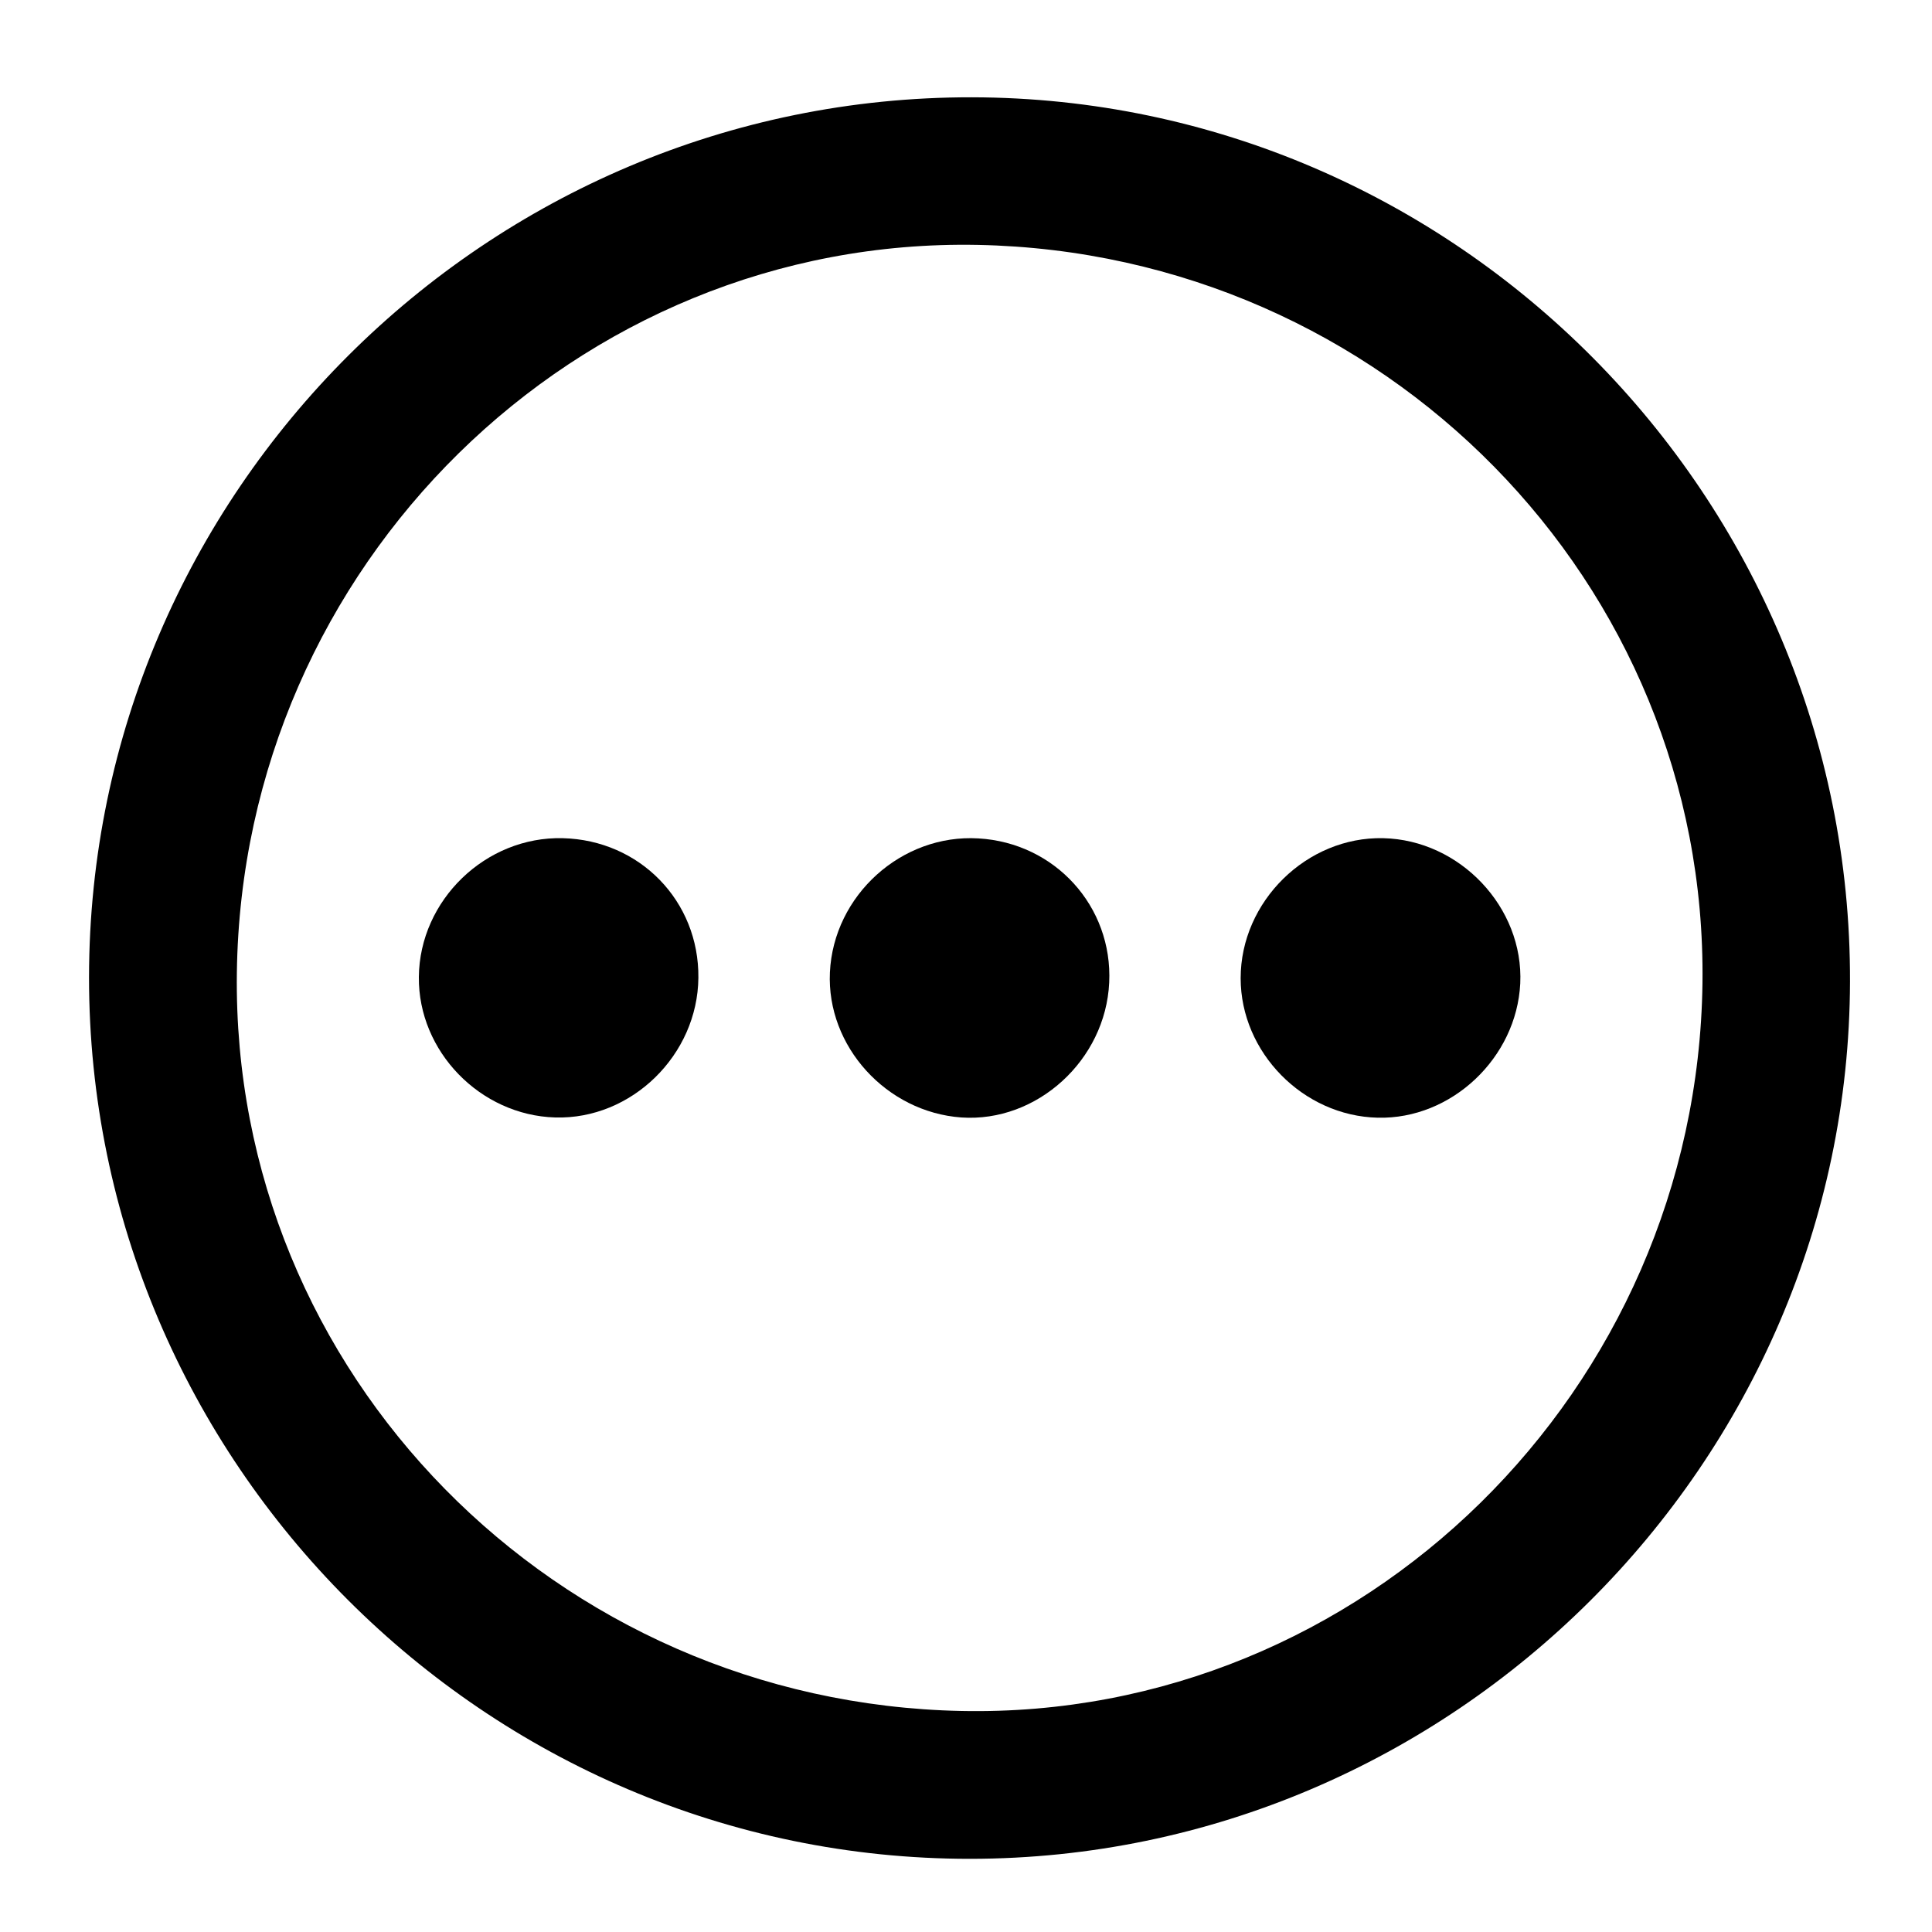 <svg width="25" height="25" viewBox="0 0 25 25" fill="none" xmlns="http://www.w3.org/2000/svg">
<g clip-path="url(#clip0_6_1145)">
<path d="M12.576 1.259C6.297 1.25 1.158 6.373 1.152 12.645C1.149 18.917 6.285 24.056 12.554 24.053C18.788 24.05 23.921 18.933 23.939 12.705C23.958 6.424 18.838 1.269 12.576 1.259ZM12.443 22.14C7.184 22.033 2.996 17.768 3.065 12.588C3.134 7.317 7.459 3.068 12.652 3.169C17.907 3.273 22.096 7.541 22.03 12.721C21.96 17.992 17.636 22.244 12.443 22.14Z" fill="black"/>
<path d="M7.282 10.846C6.285 10.821 5.429 11.648 5.42 12.642C5.41 13.605 6.215 14.432 7.184 14.46C8.172 14.489 9.028 13.652 9.037 12.652C9.047 11.66 8.28 10.871 7.282 10.846Z" fill="black"/>
<path d="M12.661 10.849C11.667 10.789 10.786 11.585 10.739 12.582C10.694 13.539 11.471 14.391 12.44 14.46C13.419 14.527 14.306 13.718 14.353 12.715C14.4 11.73 13.652 10.906 12.661 10.849Z" fill="black"/>
<path d="M17.898 10.846C16.91 10.824 16.054 11.664 16.054 12.658C16.054 13.617 16.862 14.441 17.828 14.463C18.782 14.486 19.624 13.69 19.672 12.727C19.719 11.742 18.892 10.868 17.898 10.846Z" fill="black"/>
</g>
<defs>
<clipPath id="clip0_6_1145">
<rect width="25" height="25" fill="white"/>
</clipPath>
</defs>
</svg>
